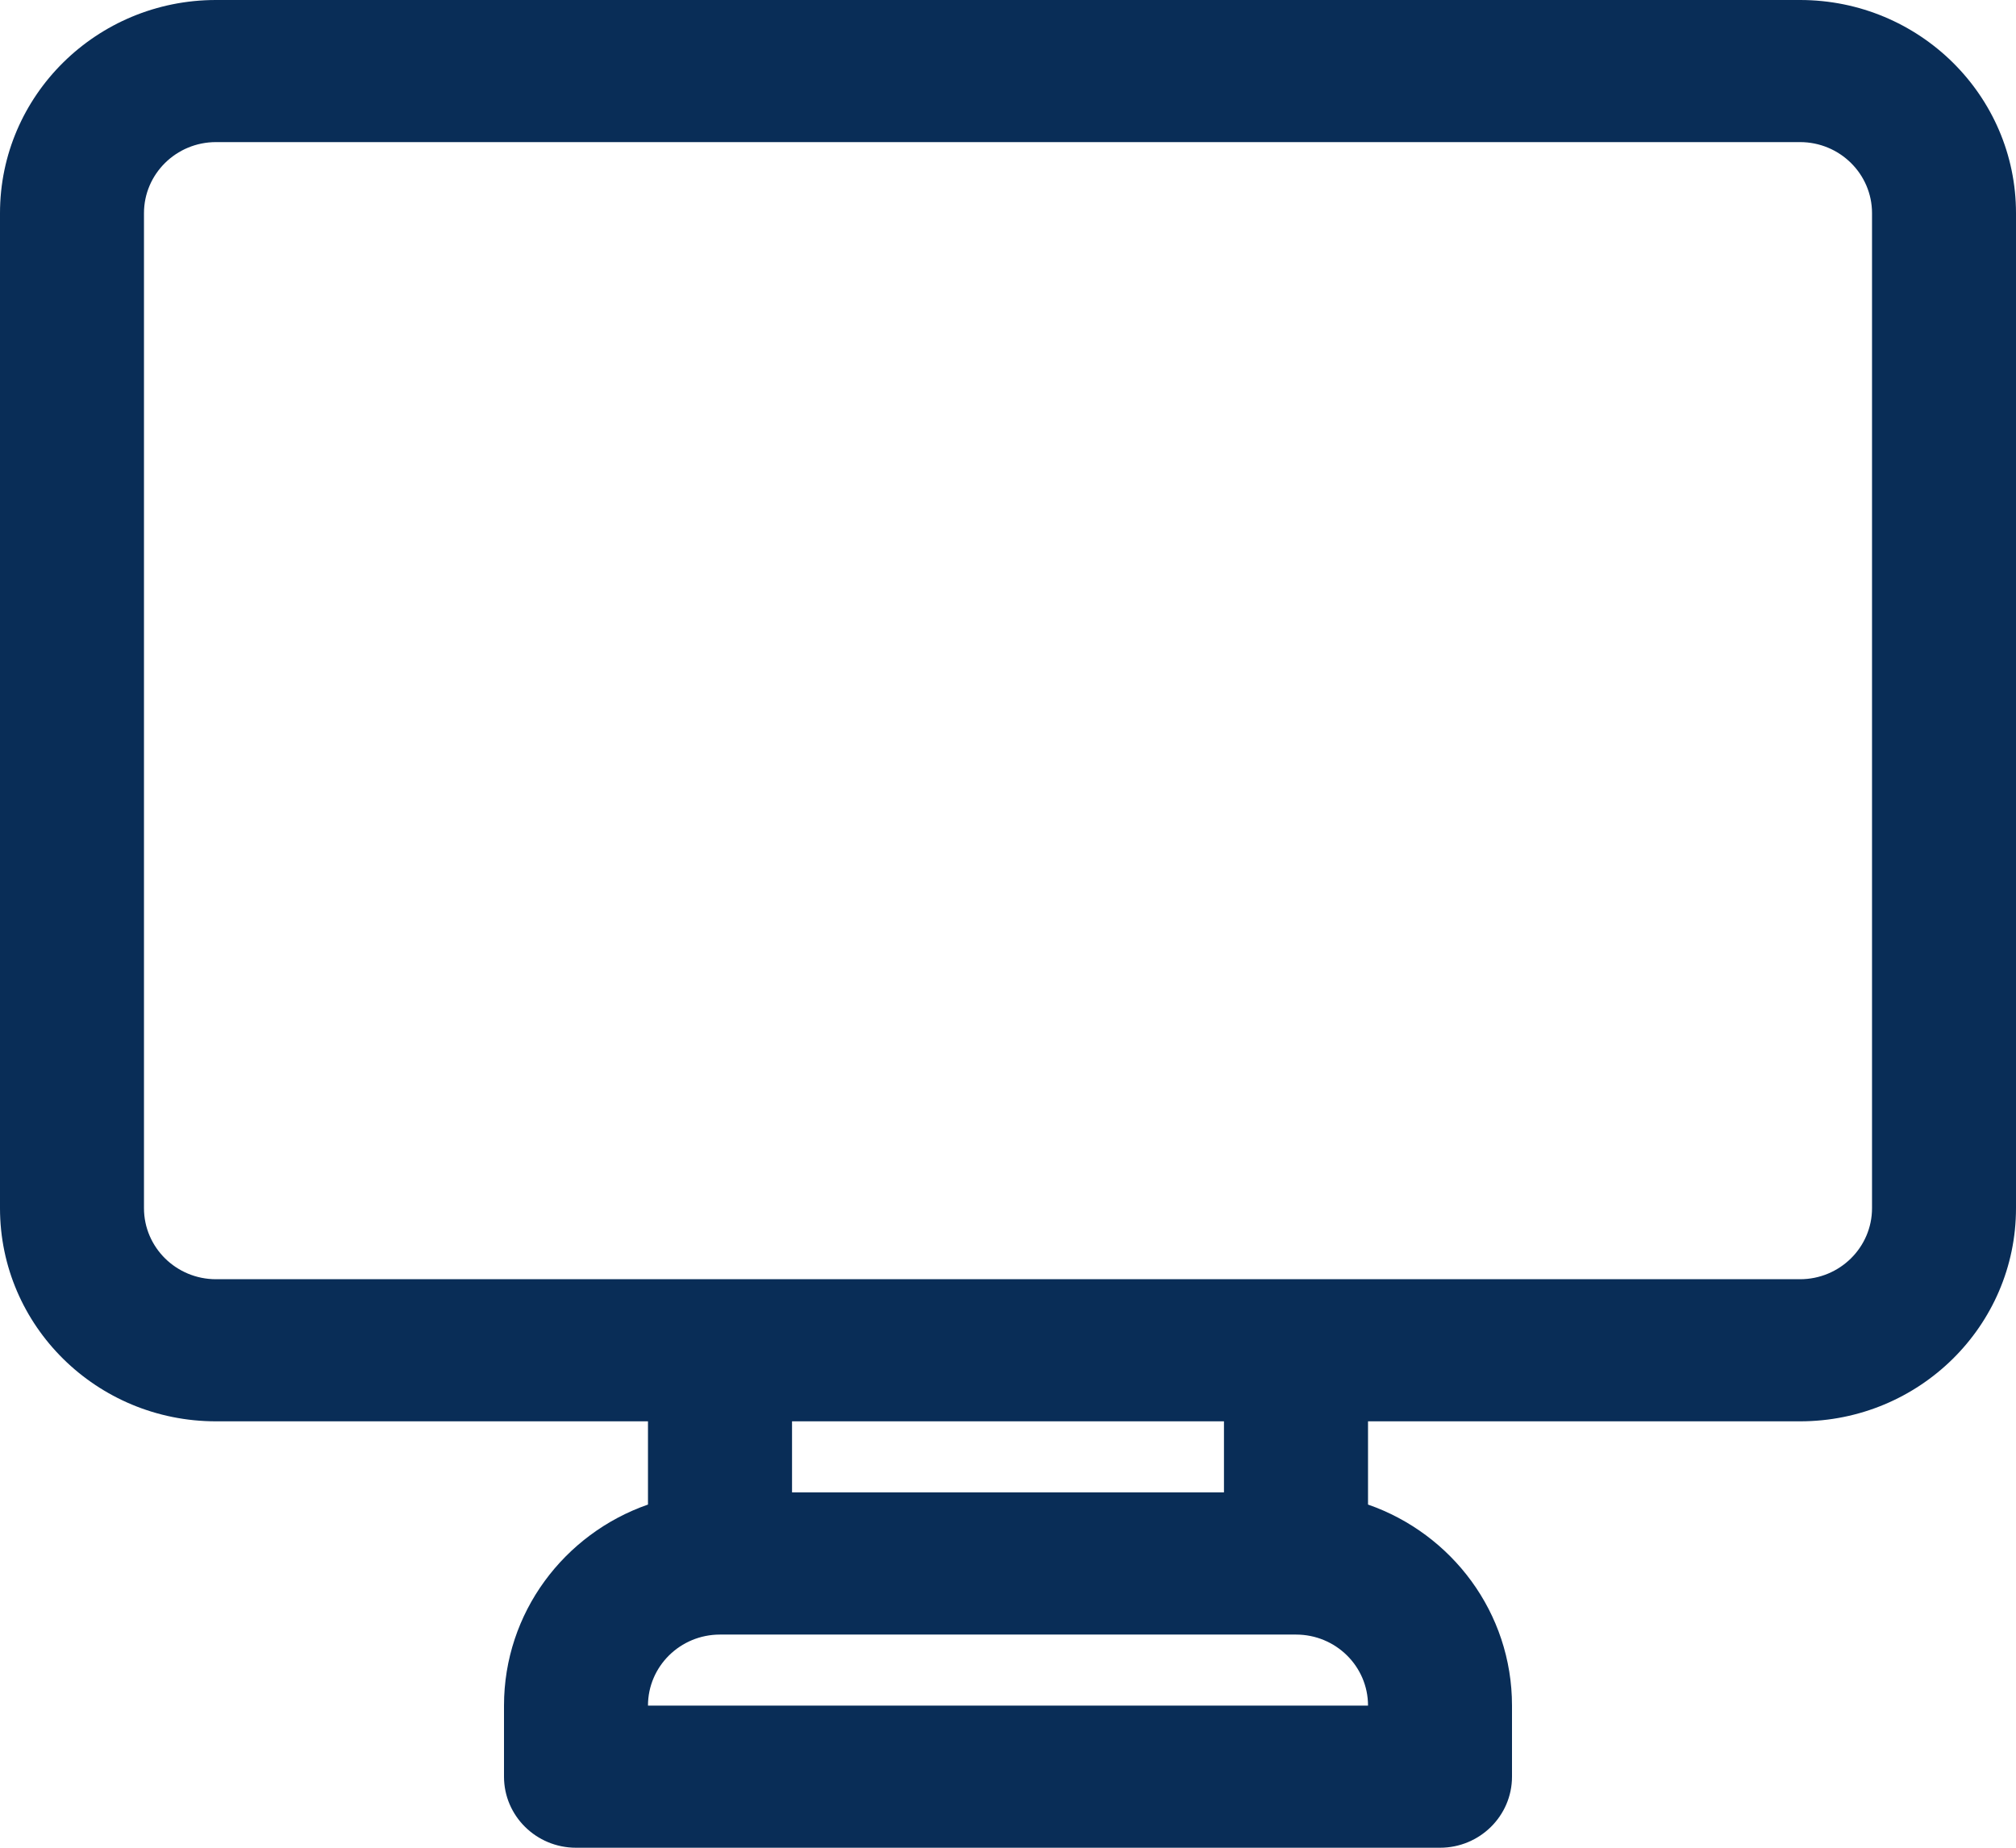 <svg width="24" height="22" viewBox="0 0 24 22" fill="none" xmlns="http://www.w3.org/2000/svg">
<path fill-rule="evenodd" clip-rule="evenodd" d="M0 2.538C0 1.137 1.151 0 2.571 0H21.429C22.849 0 24 1.137 24 2.538V14.385C24 15.787 22.849 16.923 21.429 16.923H16.286V17.914C17.285 18.262 18 19.202 18 20.308V21.154C18 21.621 17.616 22 17.143 22H6.857C6.384 22 6 21.621 6 21.154V20.308C6 19.202 6.716 18.262 7.714 17.914V16.923H2.571C1.151 16.923 0 15.787 0 14.385V2.538ZM9.429 17.769H14.571V16.923H9.429V17.769ZM15.429 19.462H8.571C8.098 19.462 7.714 19.84 7.714 20.308H16.286C16.286 19.84 15.902 19.462 15.429 19.462ZM21.429 15.231H2.571C2.098 15.231 1.714 14.852 1.714 14.385V2.538C1.714 2.071 2.098 1.692 2.571 1.692H21.429C21.902 1.692 22.286 2.071 22.286 2.538V14.385C22.286 14.852 21.902 15.231 21.429 15.231Z" fill="#092D57"/>
</svg>
